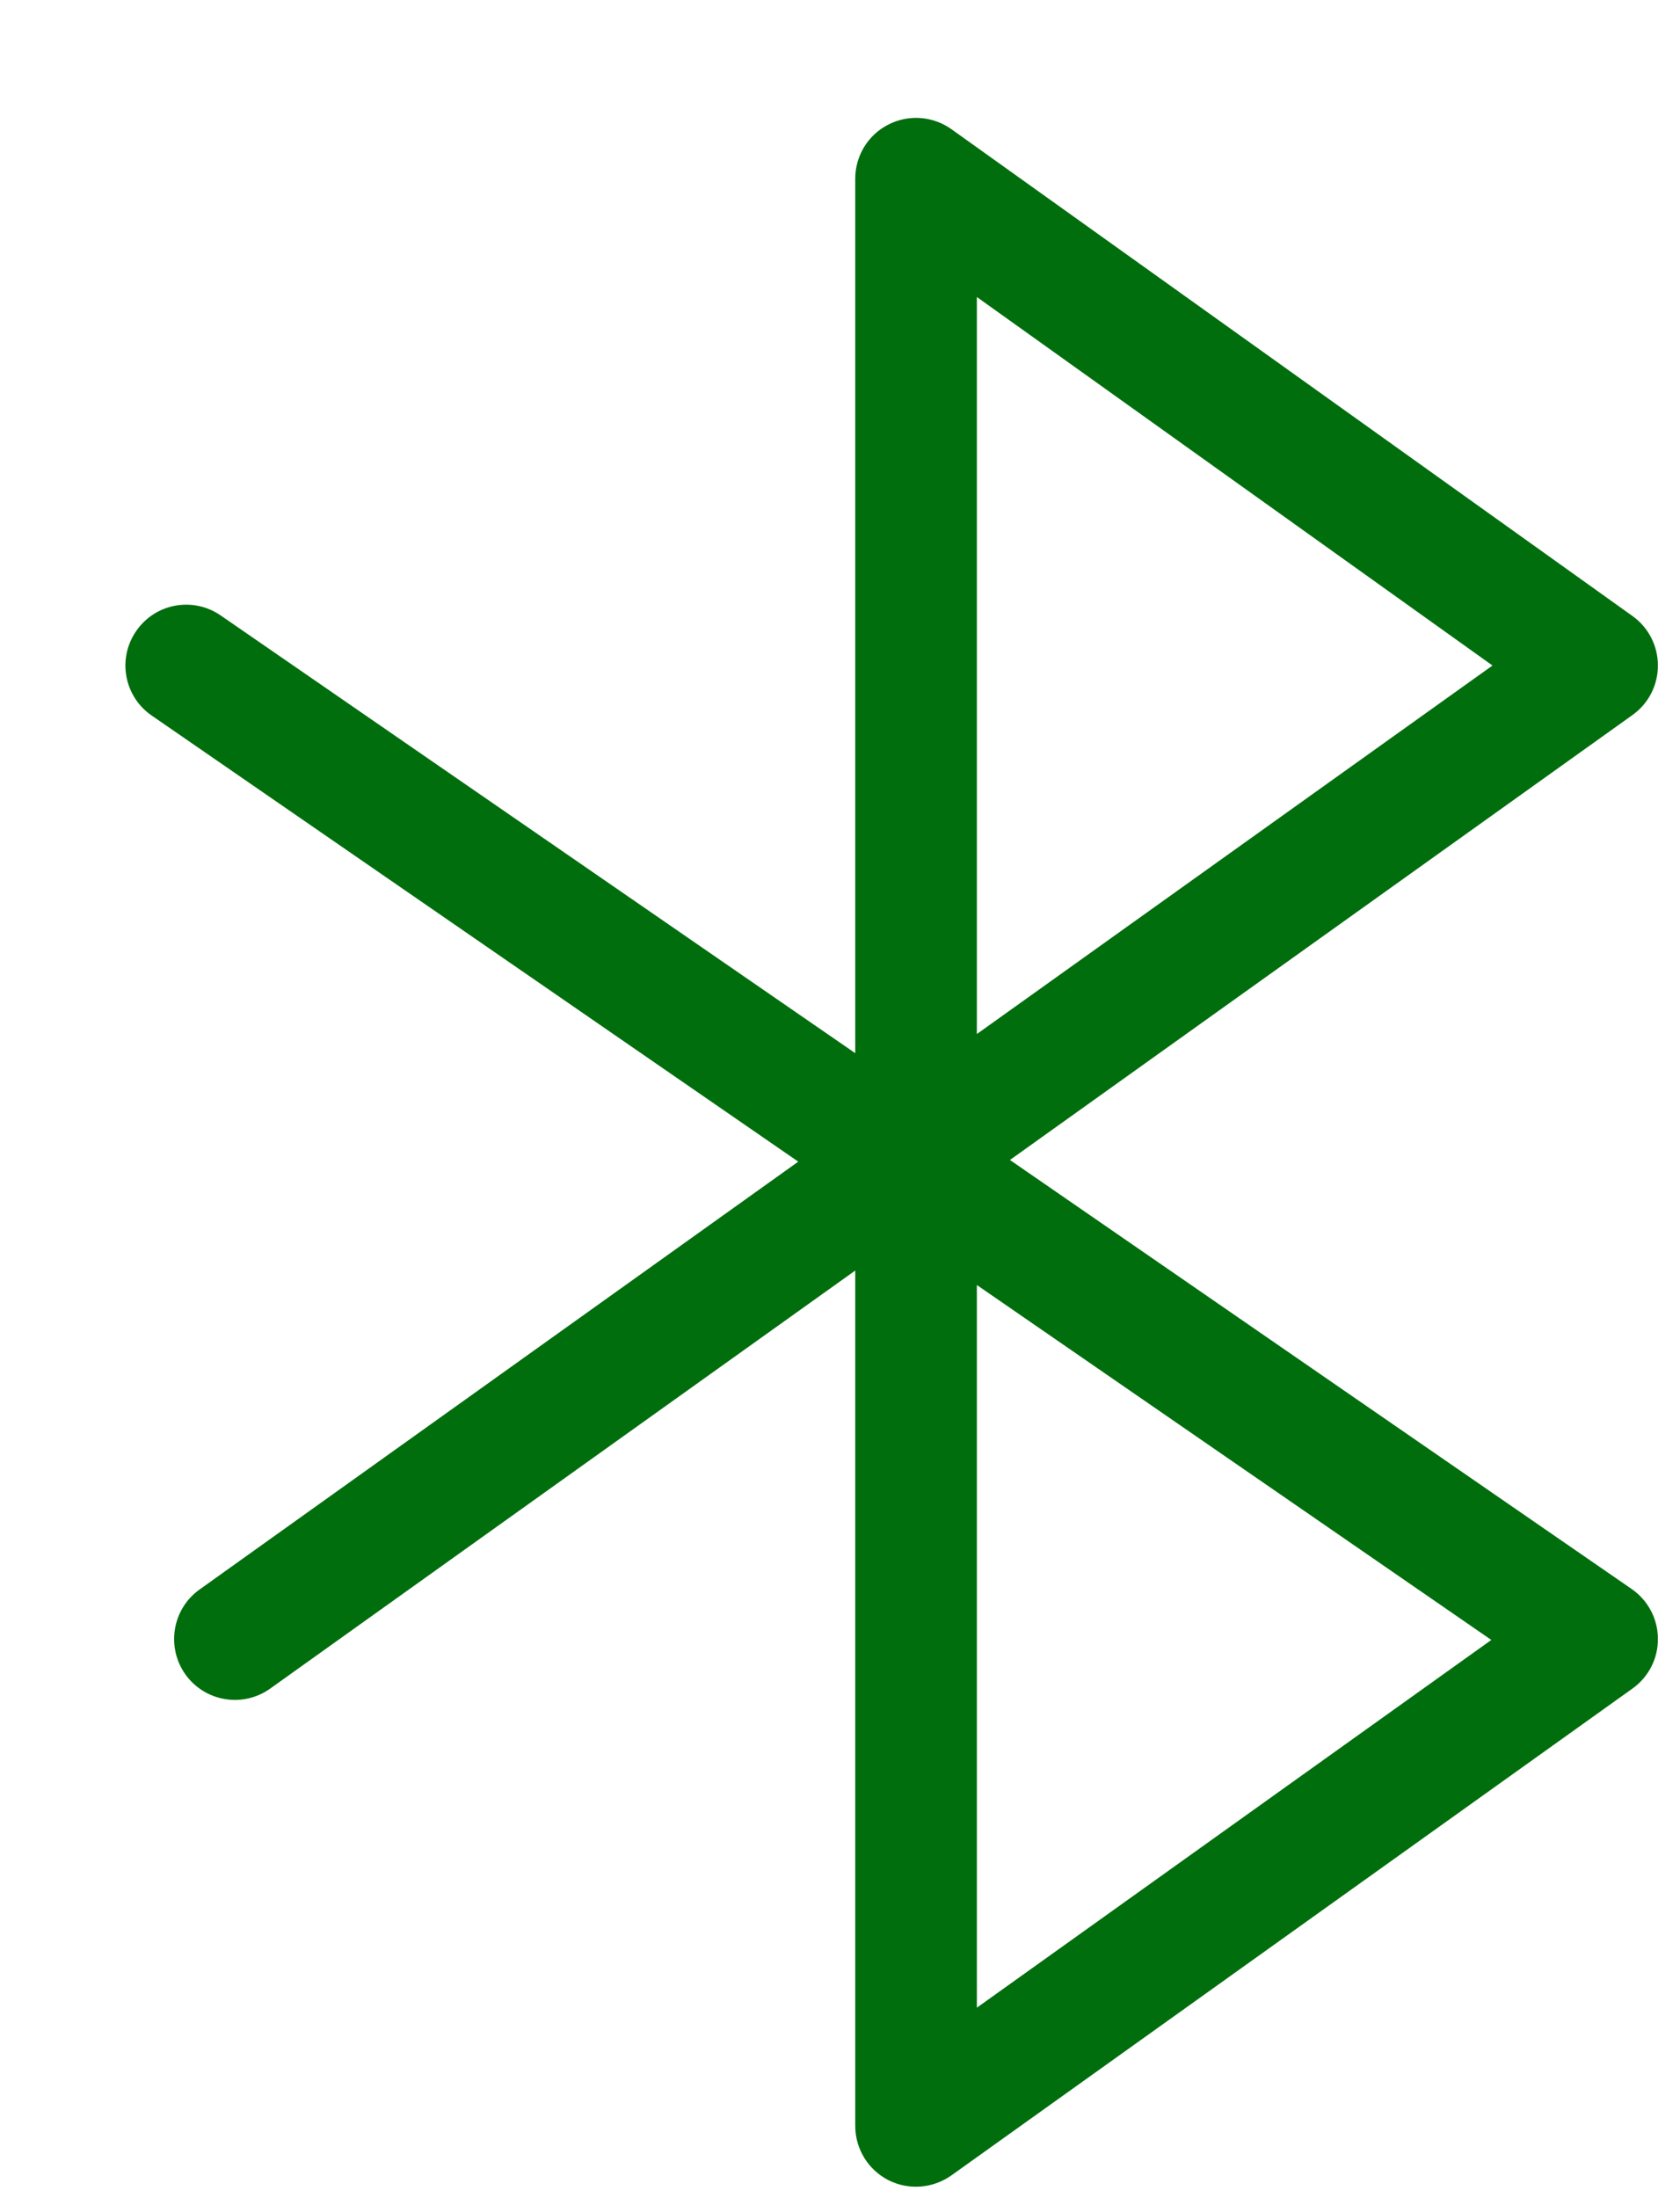 <svg width="13" height="17" viewBox="0 0 13 17" fill="none" xmlns="http://www.w3.org/2000/svg">
<path fill-rule="evenodd" clip-rule="evenodd" d="M6.873 0.964C7.03 0.883 7.218 0.897 7.362 0.999L12.632 4.764C12.756 4.852 12.829 4.995 12.829 5.147C12.829 5.299 12.756 5.442 12.632 5.53L7.815 8.971L12.626 12.289C12.752 12.376 12.828 12.519 12.829 12.672C12.831 12.826 12.757 12.97 12.632 13.059L7.362 16.824C7.218 16.926 7.03 16.94 6.873 16.86C6.716 16.779 6.618 16.617 6.618 16.441V9.826L2.091 13.059C1.88 13.21 1.586 13.161 1.435 12.95C1.284 12.738 1.333 12.444 1.544 12.293L6.177 8.984L1.174 5.534C0.96 5.387 0.906 5.094 1.054 4.88C1.201 4.666 1.494 4.612 1.708 4.76L6.618 8.145V1.382C6.618 1.206 6.716 1.044 6.873 0.964ZM7.559 9.938L11.54 12.683L7.559 15.527V9.938ZM7.559 7.997V2.297L11.549 5.147L7.559 7.997Z" fill="#006E0D"/>
</svg>
